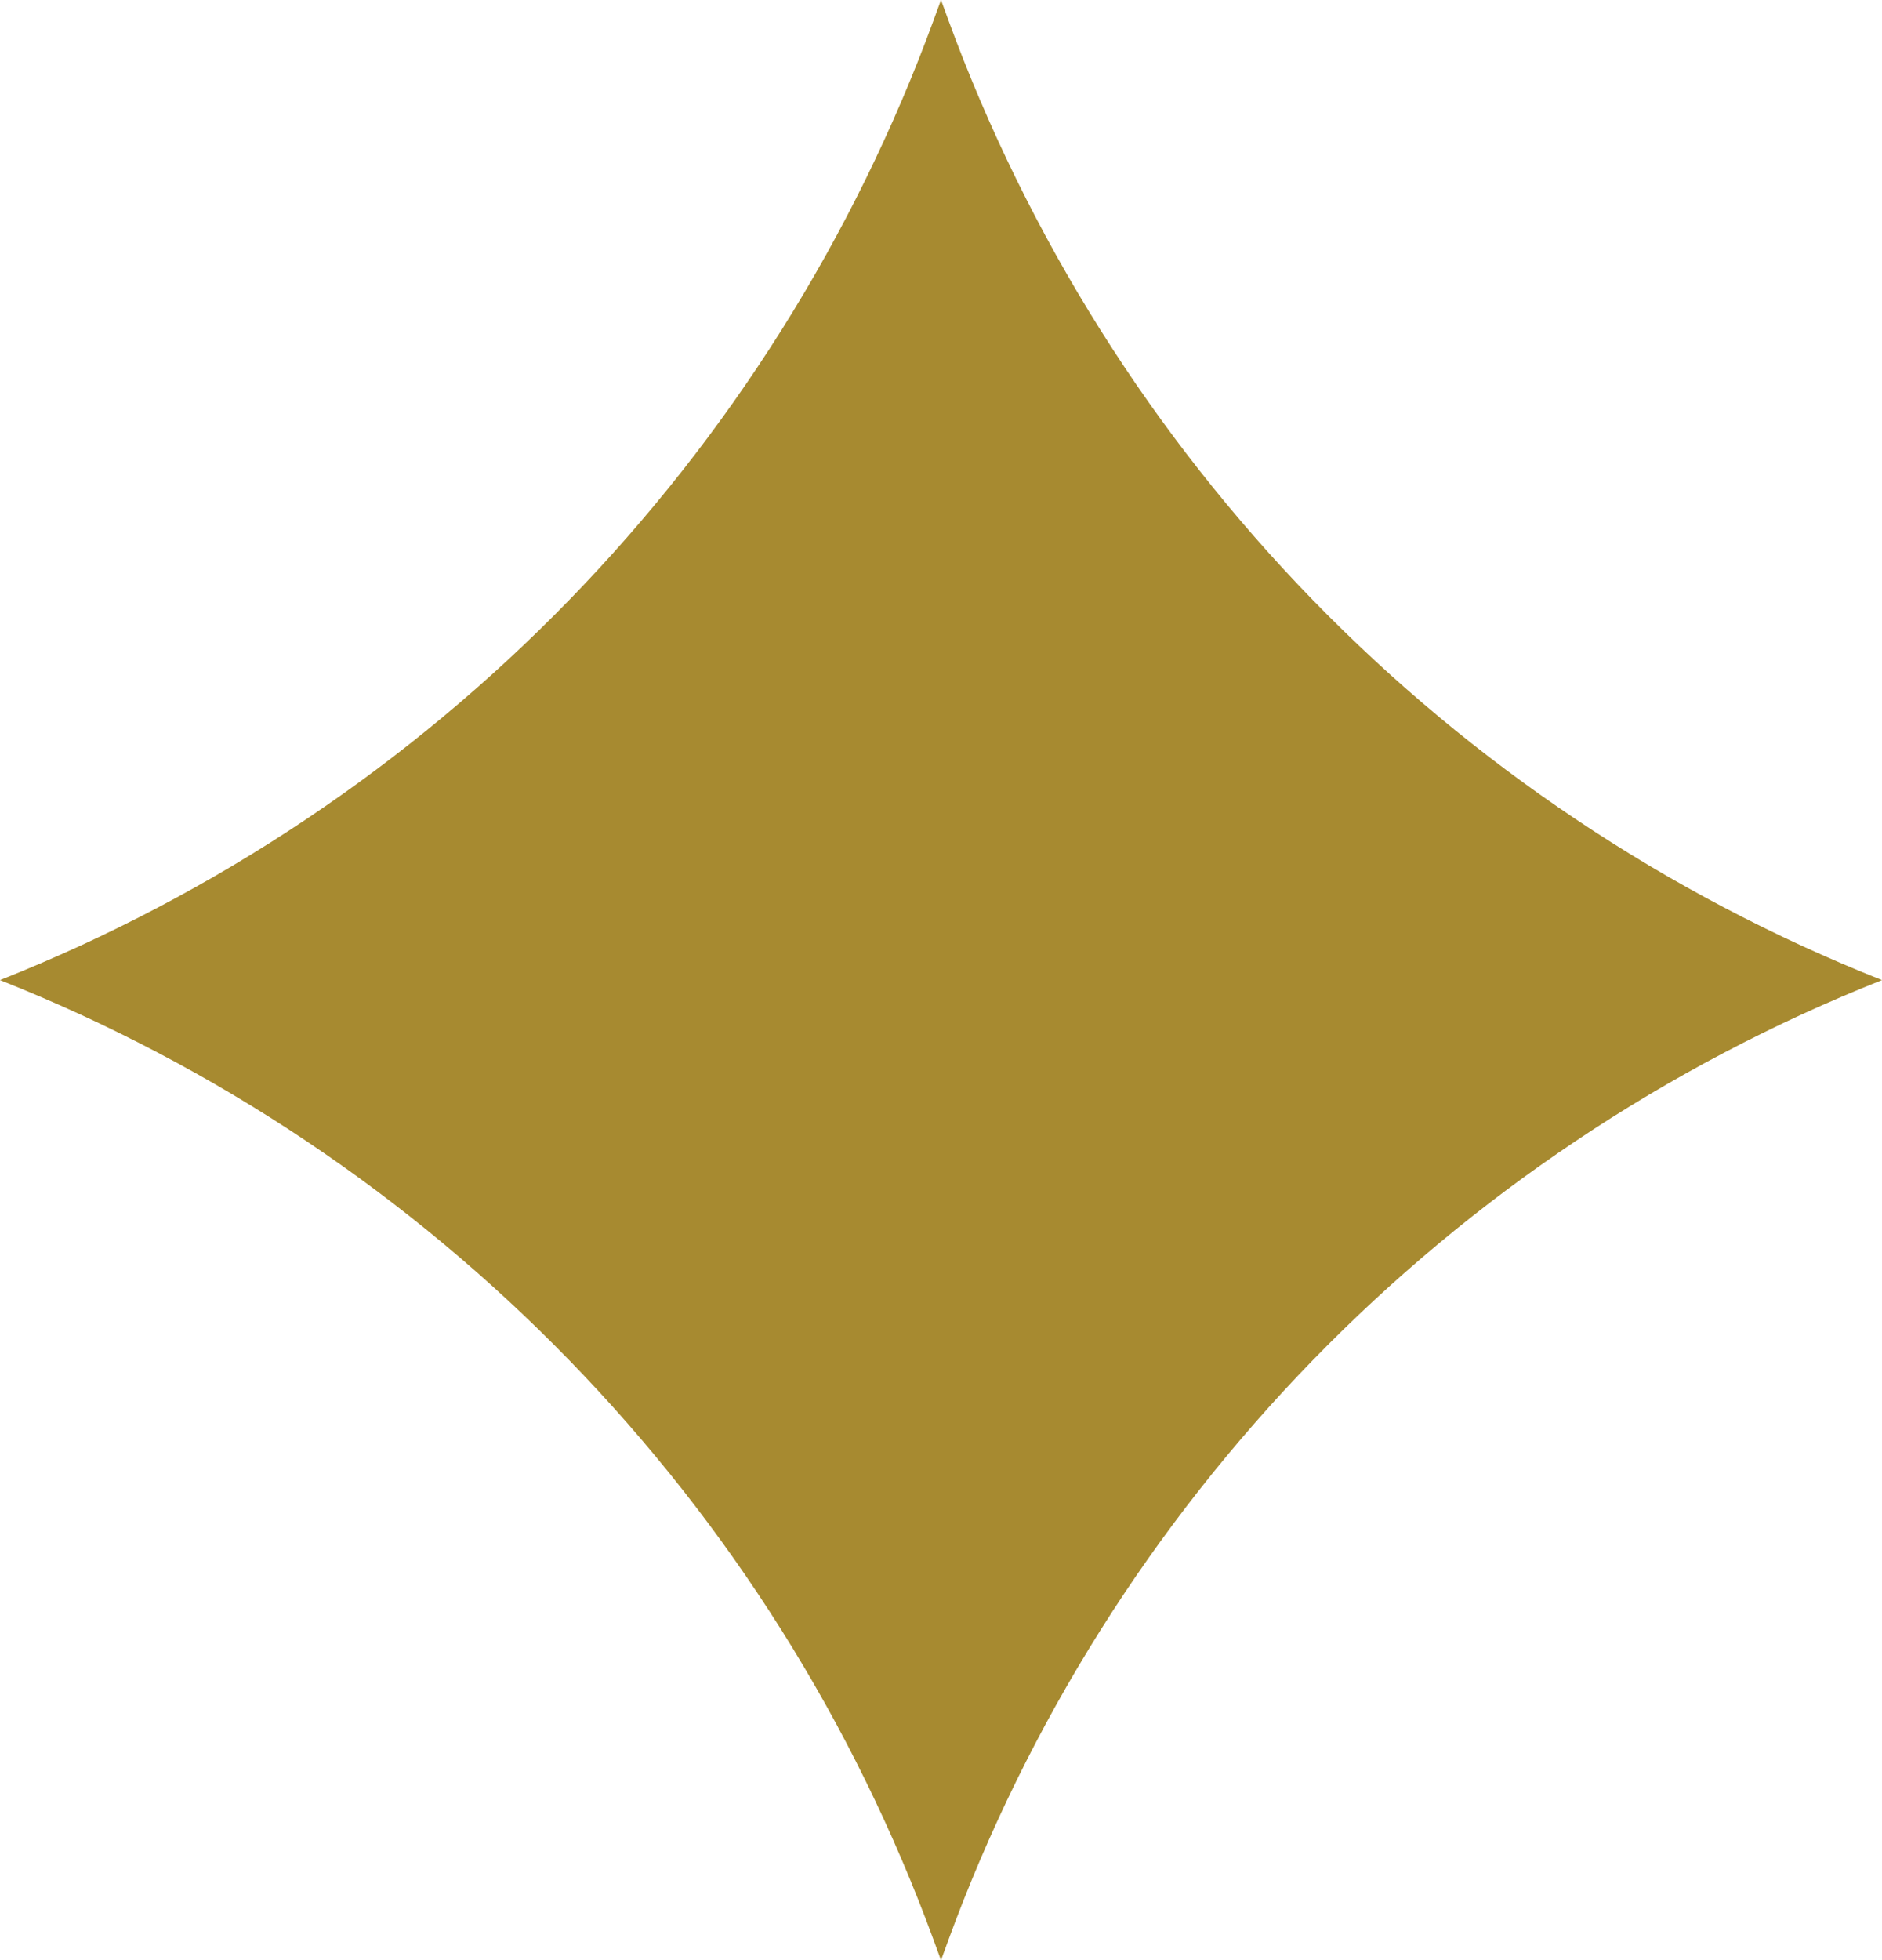 <svg width="220" height="229" viewBox="0 0 220 229" fill="none" xmlns="http://www.w3.org/2000/svg">
<path d="M110 0L110.813 2.221C129.594 53.562 169.319 94.412 220 114.5C169.319 134.588 129.594 175.438 110.813 226.779L110 229L109.187 226.779C90.406 175.438 50.681 134.588 0 114.5C50.681 94.412 90.406 53.562 109.187 2.221L110 0Z" fill="#A78A30"/>
</svg>
